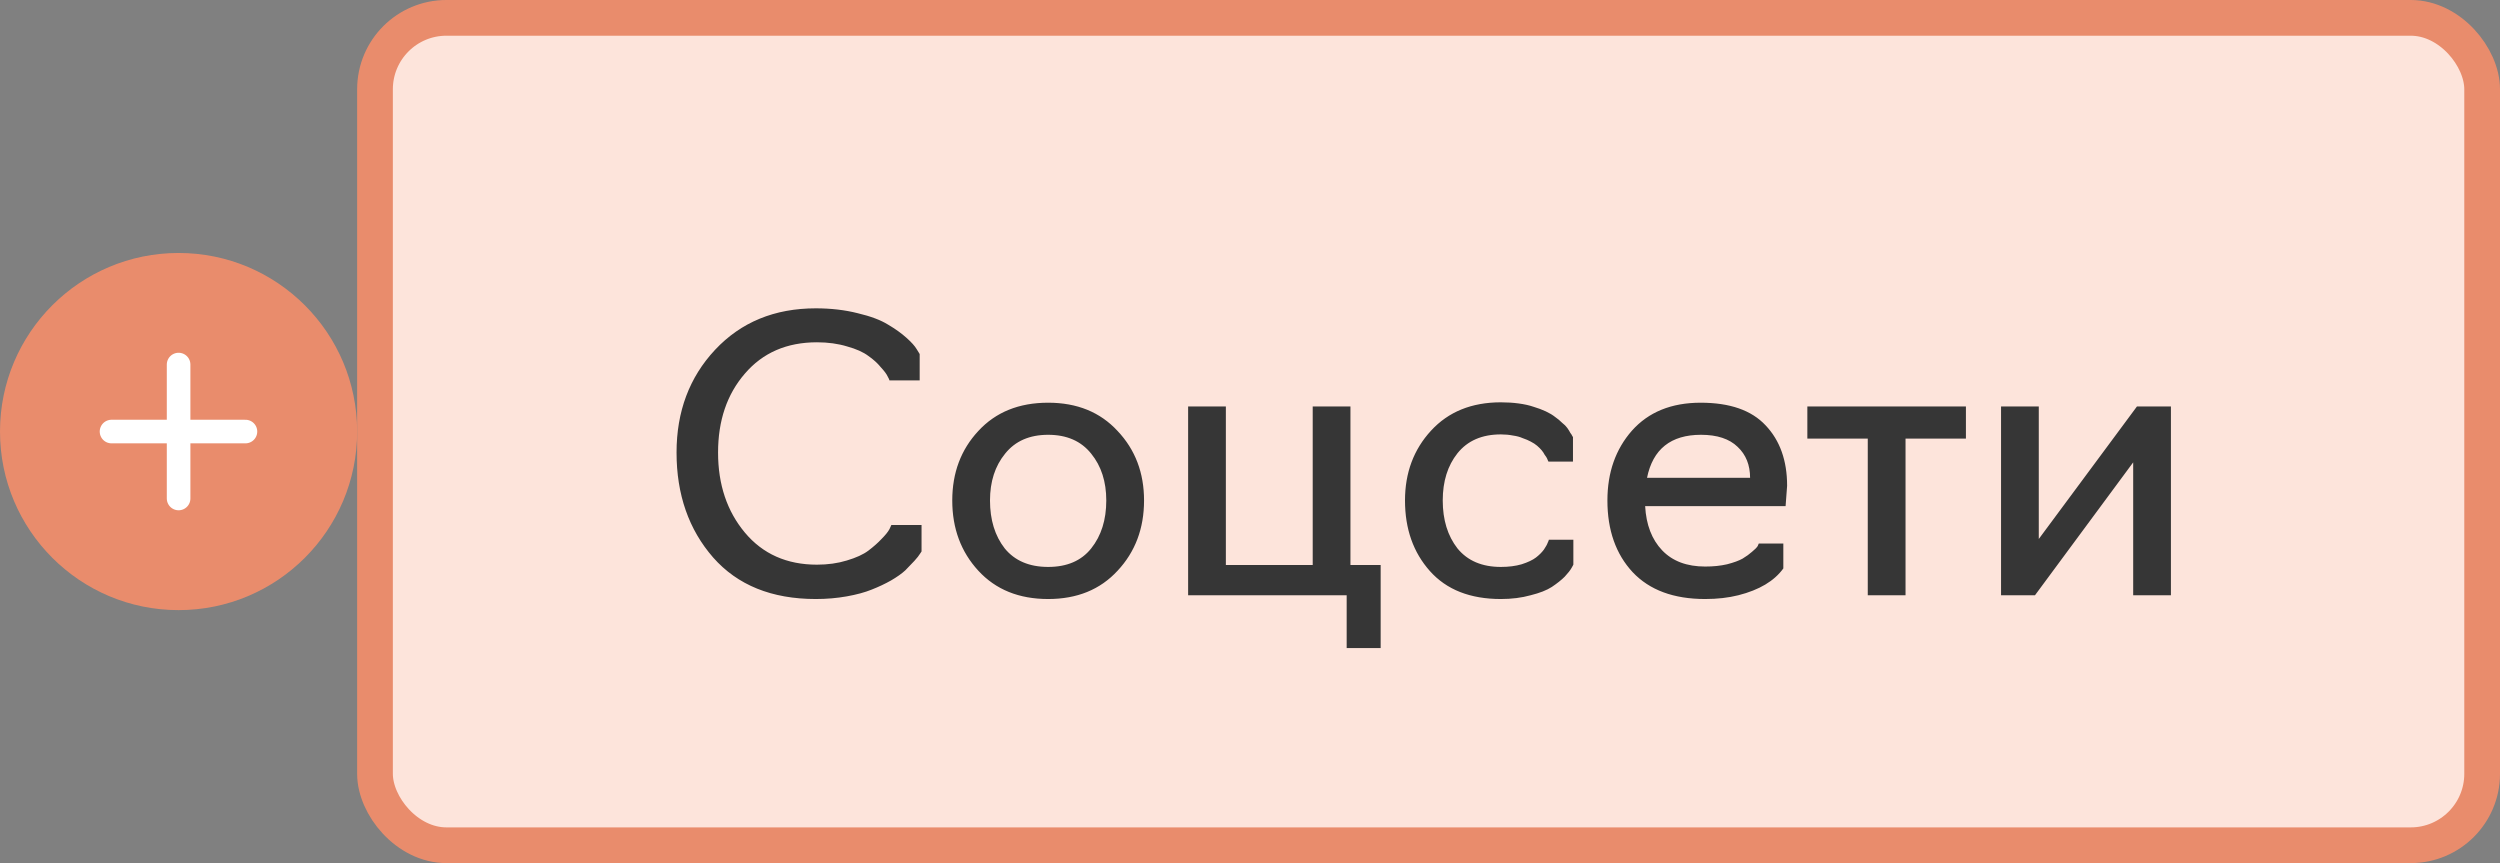 <?xml version="1.0" encoding="UTF-8"?> <svg xmlns="http://www.w3.org/2000/svg" width="84" height="29" viewBox="0 0 84 29" fill="none"><rect x="0" y="0" width="84" height="29" fill="#808080" stroke="none"/><circle cx="6" cy="14.5" r="6" fill="#E98C6C"></circle><path d="M6.001 12.249V16.749" stroke="white" stroke-width="0.793" stroke-linecap="round" stroke-linejoin="round"></path><path d="M8.247 14.5L3.747 14.5" stroke="white" stroke-width="0.793" stroke-linecap="round" stroke-linejoin="round"></path><rect x="12.6" y="0.6" width="70.8" height="27.8" rx="2.4" fill="#FDE4DB"></rect><rect x="12.6" y="0.6" width="70.8" height="27.8" rx="2.4" stroke="#E98C6C" stroke-width="1.2"></rect><path d="M27.412 20.127C25.932 20.127 24.782 19.662 23.962 18.732C23.142 17.793 22.732 16.617 22.732 15.205C22.732 13.827 23.163 12.677 24.025 11.755C24.896 10.825 26.025 10.36 27.412 10.36C27.92 10.36 28.389 10.415 28.82 10.524C29.252 10.626 29.59 10.753 29.835 10.905C30.08 11.049 30.287 11.197 30.456 11.349C30.626 11.501 30.74 11.628 30.799 11.73L30.901 11.895V12.782H29.886C29.886 12.765 29.865 12.719 29.822 12.643C29.788 12.567 29.712 12.465 29.594 12.338C29.484 12.203 29.345 12.076 29.175 11.958C29.006 11.831 28.769 11.725 28.465 11.641C28.161 11.548 27.822 11.501 27.45 11.501C26.436 11.501 25.628 11.852 25.027 12.554C24.427 13.248 24.127 14.131 24.127 15.205C24.127 16.279 24.427 17.175 25.027 17.894C25.628 18.613 26.436 18.973 27.45 18.973C27.814 18.973 28.148 18.926 28.452 18.833C28.765 18.74 29.006 18.63 29.175 18.503C29.353 18.368 29.501 18.237 29.619 18.11C29.746 17.983 29.835 17.873 29.886 17.78L29.949 17.641H30.964V18.529L30.913 18.605C30.879 18.664 30.816 18.744 30.723 18.846C30.638 18.939 30.537 19.044 30.419 19.163C30.3 19.273 30.139 19.387 29.936 19.505C29.742 19.615 29.526 19.717 29.29 19.81C29.061 19.903 28.782 19.979 28.452 20.038C28.122 20.097 27.776 20.127 27.412 20.127ZM35.218 20.127C34.237 20.127 33.455 19.81 32.871 19.175C32.288 18.541 31.996 17.755 31.996 16.816C31.996 15.886 32.288 15.108 32.871 14.482C33.455 13.848 34.237 13.531 35.218 13.531C36.19 13.531 36.968 13.848 37.552 14.482C38.144 15.108 38.44 15.886 38.44 16.816C38.44 17.755 38.144 18.541 37.552 19.175C36.968 19.81 36.19 20.127 35.218 20.127ZM33.759 18.427C34.097 18.841 34.584 19.049 35.218 19.049C35.852 19.049 36.334 18.841 36.664 18.427C37.002 18.004 37.171 17.467 37.171 16.816C37.171 16.182 37.002 15.658 36.664 15.243C36.326 14.82 35.843 14.609 35.218 14.609C34.592 14.609 34.11 14.82 33.772 15.243C33.433 15.658 33.264 16.182 33.264 16.816C33.264 17.467 33.429 18.004 33.759 18.427ZM46.39 21.776H45.248V20H39.921V13.658H41.189V18.985H44.107V13.658H45.375V18.985H46.39V21.776ZM50.429 20.127C49.398 20.127 48.603 19.814 48.045 19.188C47.487 18.562 47.208 17.772 47.208 16.816C47.208 15.886 47.499 15.104 48.083 14.47C48.666 13.835 49.449 13.518 50.429 13.518C50.641 13.518 50.84 13.531 51.026 13.556C51.22 13.582 51.389 13.62 51.533 13.67C51.677 13.713 51.812 13.763 51.939 13.822C52.066 13.882 52.172 13.945 52.256 14.013C52.341 14.072 52.417 14.135 52.484 14.203C52.561 14.262 52.62 14.322 52.662 14.381C52.704 14.44 52.738 14.495 52.764 14.546C52.797 14.588 52.819 14.622 52.827 14.647L52.852 14.685V15.51H52.028L52.015 15.484C52.007 15.459 51.994 15.429 51.977 15.395C51.96 15.362 51.935 15.324 51.901 15.281C51.876 15.23 51.842 15.18 51.8 15.129C51.757 15.078 51.706 15.028 51.647 14.977C51.588 14.926 51.516 14.88 51.432 14.837C51.355 14.795 51.267 14.757 51.165 14.723C51.072 14.681 50.962 14.651 50.835 14.634C50.709 14.609 50.573 14.596 50.429 14.596C49.795 14.596 49.309 14.808 48.971 15.23C48.641 15.645 48.476 16.173 48.476 16.816C48.476 17.467 48.641 18.004 48.971 18.427C49.309 18.841 49.795 19.049 50.429 19.049C50.692 19.049 50.924 19.019 51.127 18.96C51.339 18.892 51.499 18.816 51.609 18.732C51.719 18.647 51.808 18.558 51.876 18.465C51.943 18.364 51.986 18.288 52.002 18.237C52.028 18.186 52.041 18.152 52.041 18.135H52.865V18.96C52.873 18.96 52.852 19.002 52.802 19.087C52.759 19.163 52.683 19.26 52.573 19.378C52.463 19.488 52.319 19.602 52.142 19.721C51.973 19.831 51.736 19.924 51.432 20C51.127 20.085 50.793 20.127 50.429 20.127ZM57.294 20.127C56.237 20.127 55.425 19.827 54.858 19.226C54.292 18.617 54.009 17.814 54.009 16.816C54.009 15.877 54.283 15.095 54.833 14.47C55.391 13.844 56.161 13.531 57.142 13.531C58.123 13.531 58.85 13.784 59.324 14.292C59.806 14.799 60.047 15.476 60.047 16.321L59.996 17.006H55.277C55.311 17.632 55.501 18.127 55.848 18.491C56.195 18.854 56.677 19.036 57.294 19.036C57.565 19.036 57.81 19.011 58.03 18.96C58.258 18.901 58.431 18.837 58.55 18.77C58.677 18.694 58.782 18.617 58.867 18.541C58.96 18.465 59.023 18.402 59.057 18.351L59.095 18.262H59.92V19.087V19.099C59.615 19.522 59.112 19.822 58.41 20C58.072 20.085 57.7 20.127 57.294 20.127ZM55.34 16.055H58.803C58.803 15.624 58.664 15.277 58.385 15.015C58.106 14.744 57.696 14.609 57.154 14.609C56.14 14.609 55.535 15.091 55.34 16.055ZM64.026 20H62.757V14.736H60.727V13.658H66.055V14.736H64.026V20ZM68.376 20H67.235V13.658H68.503V18.11L71.801 13.658H72.943V20H71.675V15.535L68.376 20Z" fill="#363636"></path></svg> 